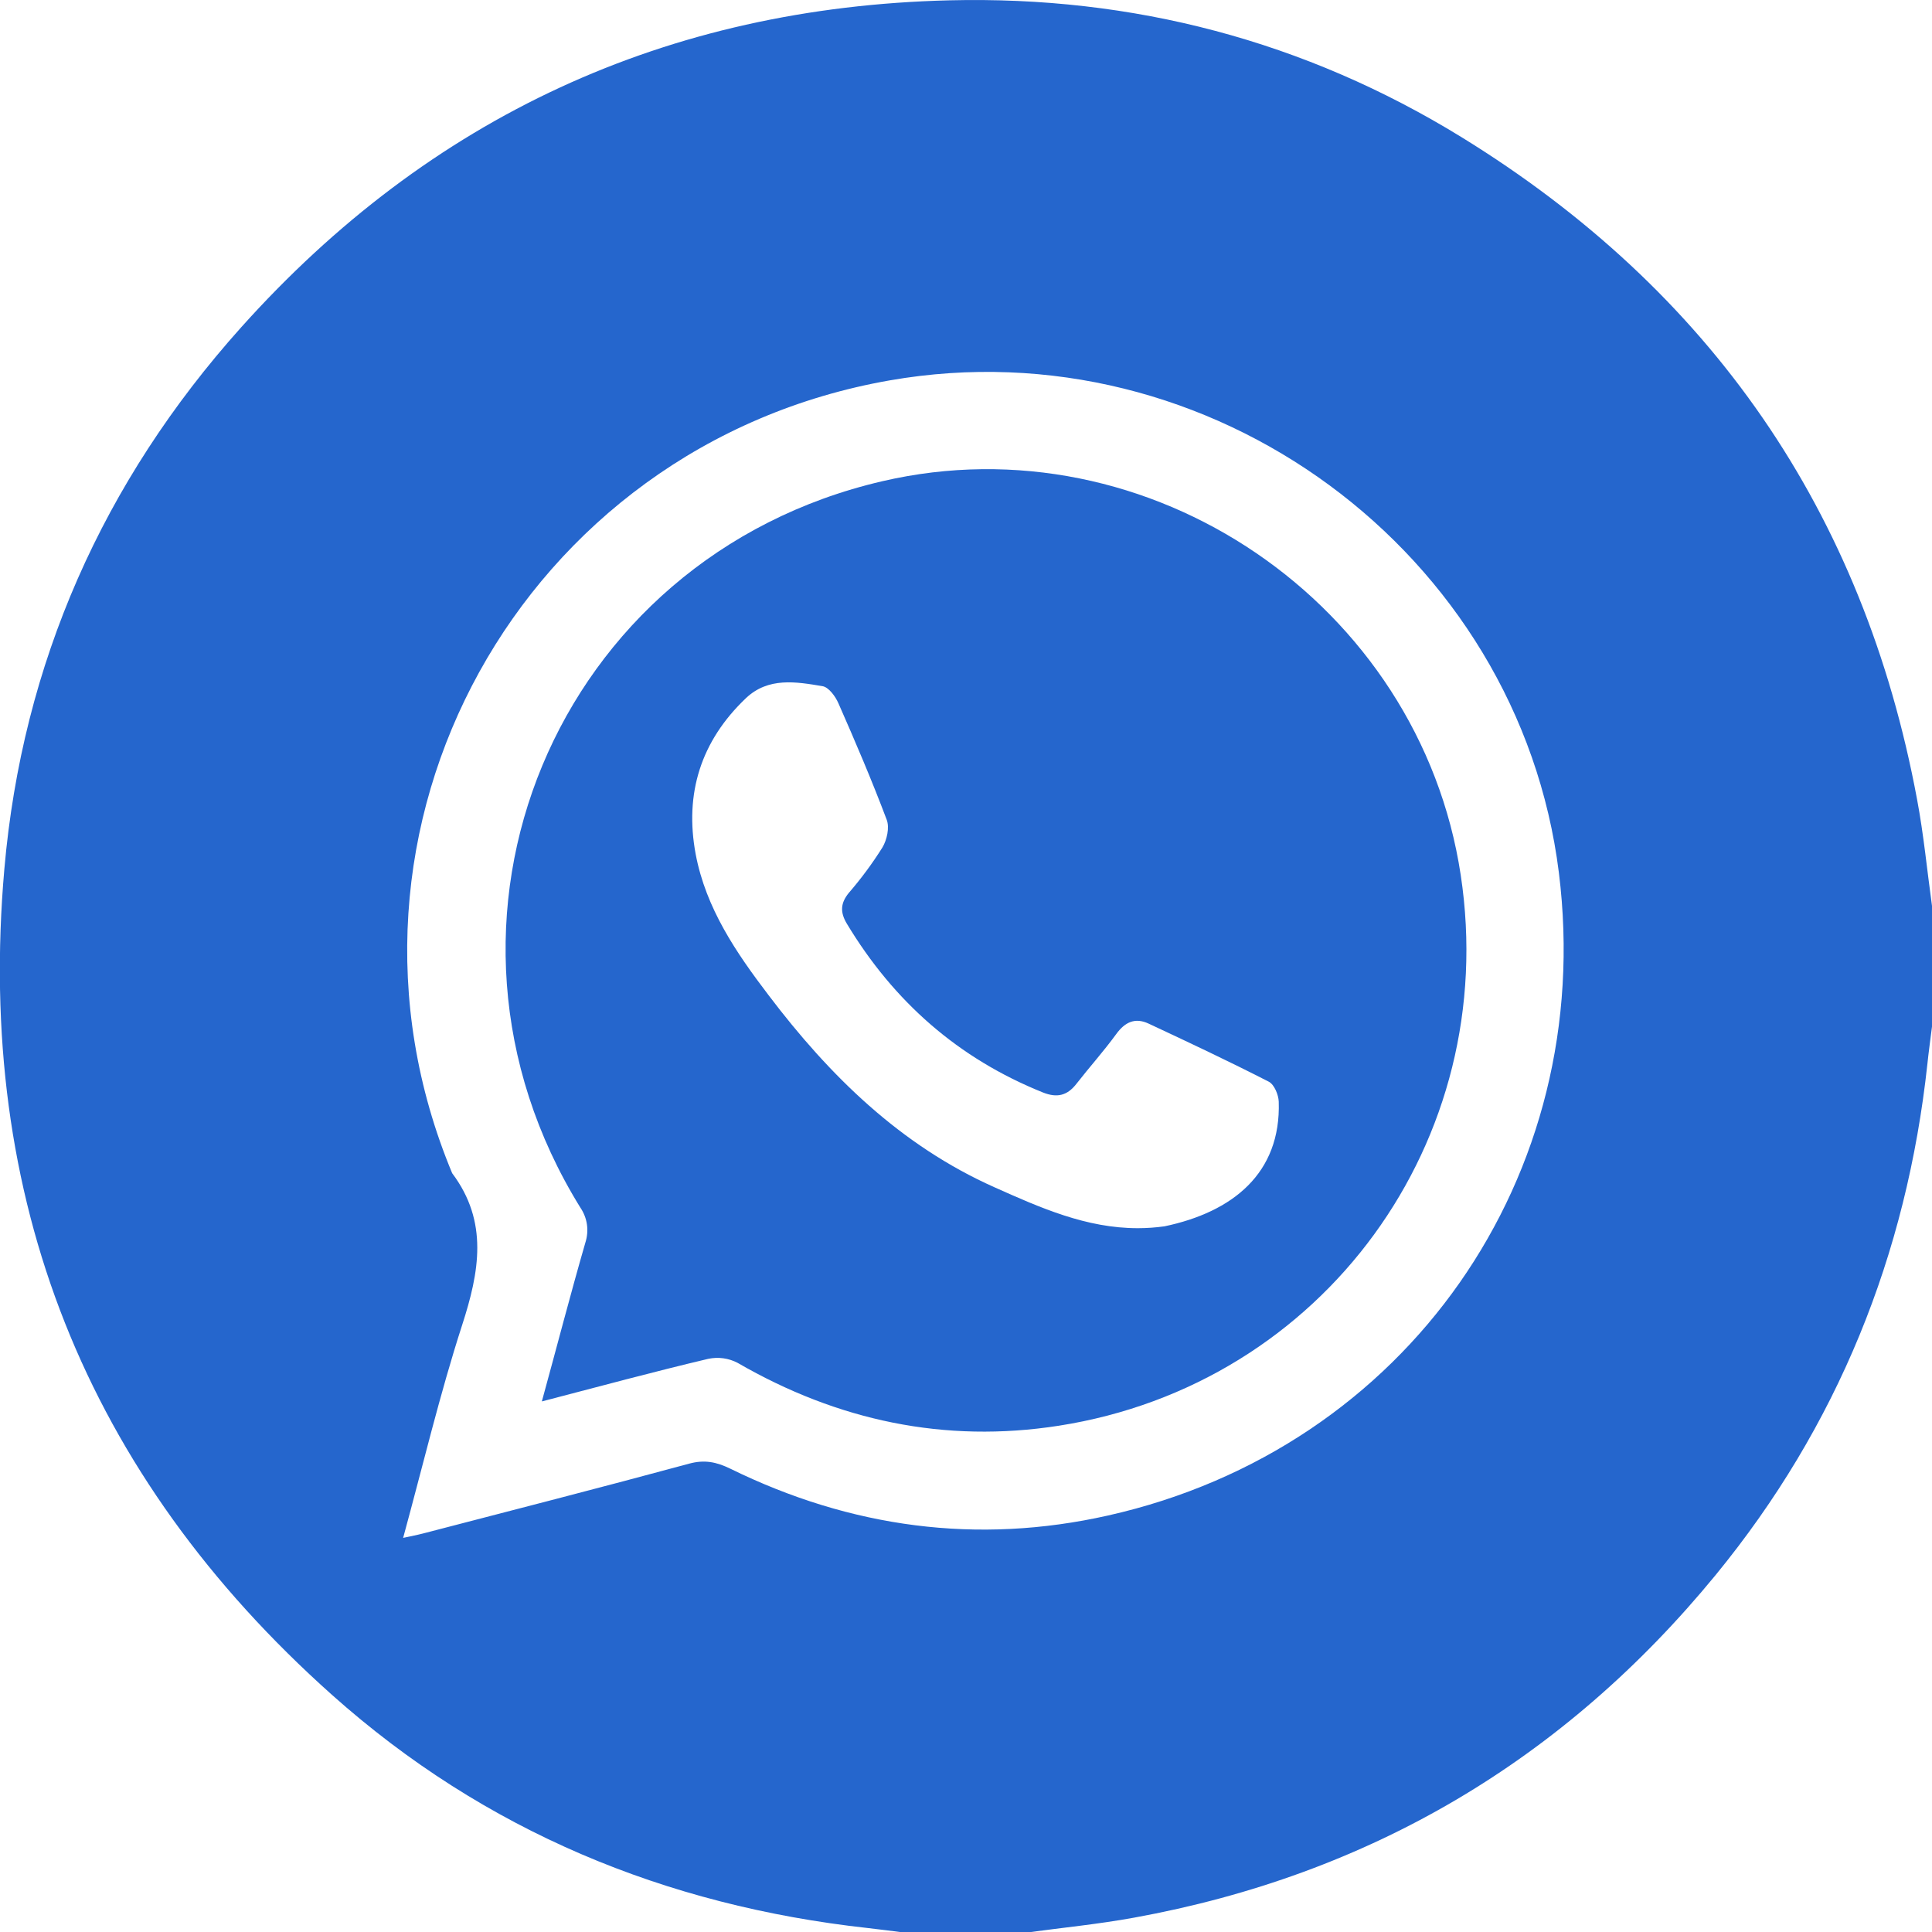 <?xml version="1.0" encoding="UTF-8"?> <svg xmlns="http://www.w3.org/2000/svg" width="24" height="24" viewBox="0 0 24 24" fill="none"><g clip-path="url(#clip0_311_557)"><path d="M12.746 24.008H11.242C11.089 23.989 10.935 23.968 10.781 23.951C8.264 23.673 6.019 22.744 4.126 21.056C1.062 18.323 -0.304 14.882 0.054 10.796C0.277 8.238 1.281 5.98 2.996 4.066C5.339 1.452 8.282 0.09 11.793 0.004C14.073 -0.052 16.209 0.507 18.154 1.703C21.247 3.607 23.149 6.352 23.815 9.933C23.897 10.369 23.939 10.813 24 11.253V12.753C23.981 12.907 23.959 13.061 23.943 13.215C23.686 15.59 22.825 17.72 21.311 19.567C19.427 21.863 17.016 23.29 14.087 23.822C13.642 23.903 13.192 23.947 12.746 24.008ZM5.008 19.104C5.11 19.082 5.184 19.068 5.257 19.049C6.359 18.762 7.462 18.48 8.561 18.182C8.752 18.13 8.9 18.161 9.071 18.244C10.567 18.978 12.139 19.192 13.765 18.826C17.474 17.993 19.835 14.61 19.365 10.841C18.868 6.855 15.031 4.031 11.054 4.725C6.48 5.524 3.839 10.306 5.617 14.574C6.07 15.177 5.955 15.8 5.74 16.463C5.463 17.32 5.255 18.201 5.008 19.104Z" fill="#2566CD"></path><path d="M6.731 17.409C6.919 16.725 7.086 16.078 7.272 15.435C7.295 15.363 7.302 15.285 7.291 15.21C7.28 15.134 7.251 15.062 7.208 14.999C5.012 11.449 6.896 6.922 10.96 5.978C14.273 5.207 17.637 7.497 18.146 10.872C18.645 14.168 16.441 17.198 13.152 17.711C11.735 17.932 10.405 17.648 9.163 16.93C9.051 16.871 8.922 16.854 8.798 16.88C8.122 17.04 7.452 17.221 6.731 17.409ZM14.136 15.257C14.246 15.257 14.356 15.249 14.465 15.234C15.311 15.057 15.914 14.576 15.885 13.686C15.882 13.599 15.829 13.472 15.761 13.437C15.269 13.185 14.768 12.949 14.267 12.715C14.102 12.638 13.975 12.695 13.866 12.846C13.71 13.06 13.532 13.258 13.369 13.467C13.256 13.611 13.13 13.64 12.958 13.572C11.904 13.149 11.102 12.442 10.519 11.473C10.435 11.332 10.44 11.219 10.545 11.091C10.698 10.914 10.837 10.726 10.962 10.527C11.018 10.433 11.052 10.28 11.015 10.183C10.831 9.695 10.626 9.215 10.415 8.736C10.378 8.651 10.295 8.537 10.218 8.524C9.889 8.469 9.545 8.409 9.266 8.673C8.707 9.205 8.501 9.857 8.642 10.611C8.769 11.283 9.144 11.833 9.547 12.362C10.306 13.364 11.187 14.228 12.352 14.748C12.92 15.002 13.494 15.258 14.136 15.257H14.136Z" fill="#2566CD"></path></g><defs><clipPath id="clip0_311_557"><rect width="24" height="24.009" fill="white"></rect></clipPath></defs></svg> 